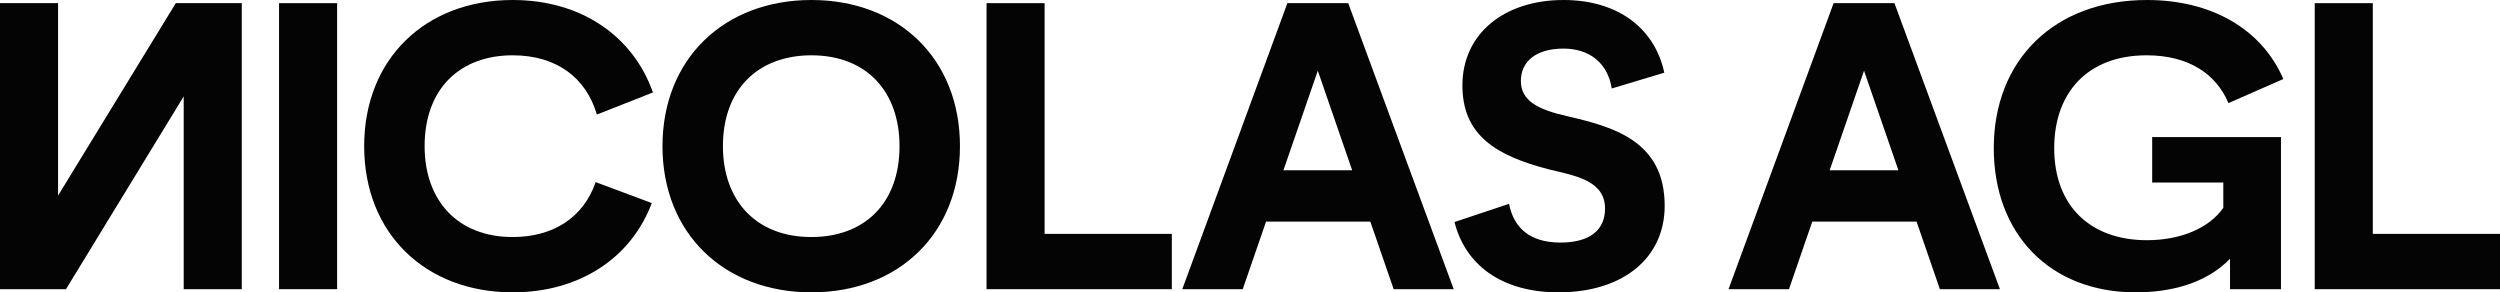 <?xml version="1.0" encoding="utf-8"?>
<svg xmlns="http://www.w3.org/2000/svg" fill="none" height="100%" overflow="visible" preserveAspectRatio="none" style="display: block;" viewBox="0 0 1180 137.986" width="100%">
<g id="Nicolas agl">
<path d="M0 136.494V1.492H27.411V92.301L82.978 1.492H114.118V136.494H86.707V45.498L31.14 136.494H0Z" fill="#040405"/>
<path d="M131.707 1.492H159.118V136.494H131.707V1.492Z" fill="#040405"/>
<path d="M242 137.986C200.791 137.986 171.888 110.202 171.888 68.993C171.888 27.784 200.791 0 242 0C274.072 0 298.686 16.782 308.196 43.633L281.717 54.076C276.683 36.734 262.698 26.105 242 26.105C217.013 26.105 200.418 41.955 200.418 68.993C200.418 94.539 215.894 111.881 242 111.881C261.02 111.881 275.378 102.744 281.158 85.962L307.636 95.844C297.94 121.763 273.513 137.986 242 137.986Z" fill="#040405"/>
<path d="M312.691 68.993C312.691 27.784 341.78 0 382.99 0C424.199 0 453.102 27.784 453.102 68.993C453.102 110.202 424.199 137.986 382.99 137.986C341.78 137.986 312.691 110.202 312.691 68.993ZM341.221 68.993C341.221 94.539 356.698 111.881 382.99 111.881C407.976 111.881 424.572 96.031 424.572 68.993C424.572 43.261 409.095 26.105 382.99 26.105C358.003 26.105 341.221 41.955 341.221 68.993Z" fill="#040405"/>
<path d="M465.644 136.494V1.492H493.055V110.389H553.098V136.494H465.644Z" fill="#040405"/>
<path d="M558.043 136.494L607.644 1.492H636.36L686.147 136.494H657.803L646.802 104.608H597.575L586.573 136.494H558.043ZM605.779 80.368H638.224L622.002 33.378L605.779 80.368Z" fill="#040405"/>
<path d="M735.571 137.986C708.719 137.986 691.564 124.933 686.53 104.795L712.262 96.217C714.5 107.592 722.145 114.491 736.503 114.491C750.488 114.491 757.574 108.524 757.574 98.455C757.574 85.216 743.589 82.978 731.282 79.995C705.922 73.468 690.259 63.772 690.259 40.277C690.259 16.036 709.838 0 737.995 0C764.287 0 781.255 13.985 785.544 34.31L760.744 41.769C758.879 29.835 750.302 22.936 737.995 22.936C725.128 22.936 717.856 28.902 717.856 38.226C717.856 47.363 725.501 51.651 739.673 54.822C761.303 59.856 785.73 66.382 785.73 97.15C785.73 121.577 766.338 137.986 735.571 137.986Z" fill="#040405"/>
<path d="M815.864 136.494L865.464 1.492H894.18L943.967 136.494H915.624L904.622 104.608H855.395L844.393 136.494H815.864ZM863.6 80.368H896.045L879.822 33.378L863.6 80.368Z" fill="#040405"/>
<path d="M1008 137.986C967.724 137.986 941.059 110.575 941.059 69.925C941.059 28.343 969.589 0 1013.41 0C1043.24 0 1067.3 13.239 1077.74 37.294L1051.82 48.668C1046.04 34.869 1032.99 26.105 1013.22 26.105C985.439 26.105 969.589 43.633 969.589 69.925C969.589 97.336 986.744 113.372 1013.41 113.372C1029.07 113.372 1042.68 107.778 1049.4 98.082V86.148H1015.83V64.704H1076.62V136.494H1052.57V122.136C1041.01 134.07 1024.04 137.986 1008 137.986Z" fill="#040405"/>
<path d="M1092.55 136.494V1.492H1119.96V110.389H1180V136.494H1092.55Z" fill="#040405"/>
</g>
</svg>